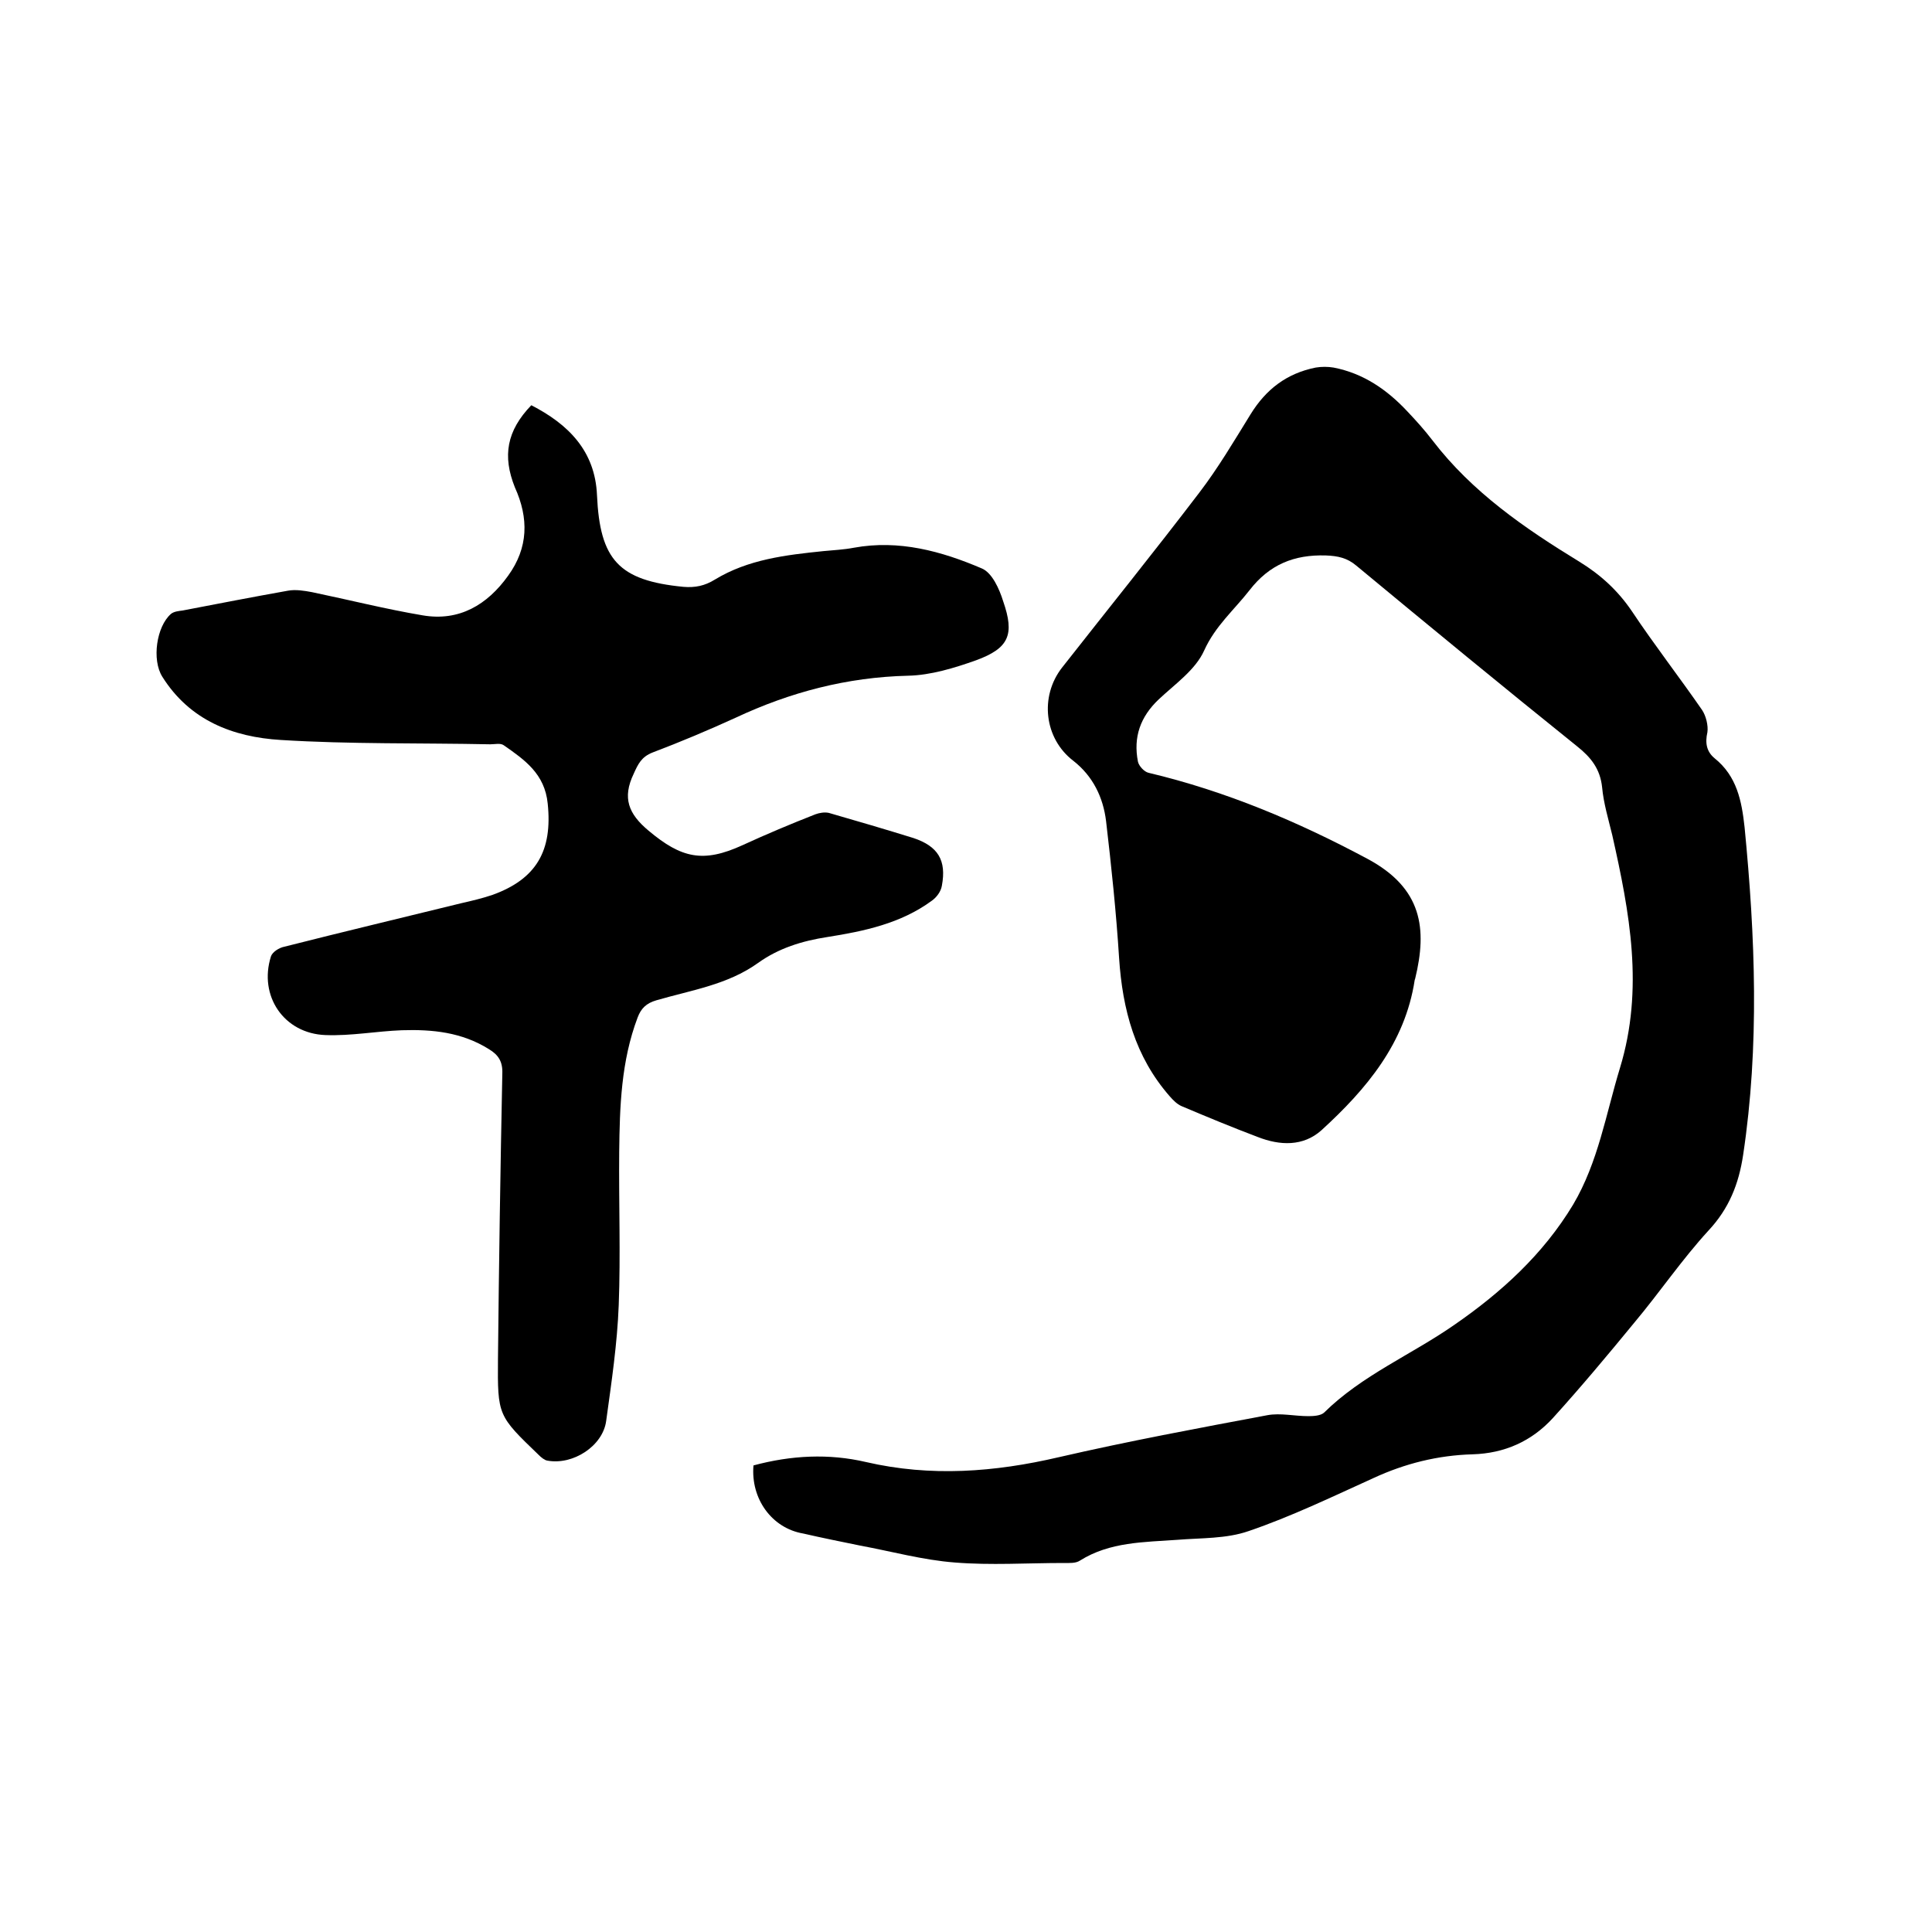 <svg enable-background="new 0 0 400 400" viewBox="0 0 400 400" xmlns="http://www.w3.org/2000/svg"><path d="m156 303.4c7.8-2.1 15.6-2.5 23.3-.7 13.4 3.1 26.6 2.1 39.9-1 14.3-3.3 28.8-6 43.2-8.7 2.7-.5 5.6.2 8.5.2 1.1 0 2.5-.1 3.2-.7 7.9-7.8 18.1-12 27-18.2 9.7-6.7 18.4-14.6 24.6-24.9 5.2-8.8 6.8-18.8 9.7-28.3 5-16.4 2-32.2-1.6-48.2-.8-3.3-1.8-6.6-2.1-9.9-.4-3.8-2.3-6.2-5.2-8.5-15.3-12.3-30.5-24.8-45.7-37.4-1.9-1.6-3.8-2-6.3-2.1-6.6-.2-11.7 1.9-15.8 7.2-3.2 4.1-7.1 7.4-9.4 12.5-1.8 4-6 6.9-9.4 10.1-3.8 3.6-5.3 7.8-4.3 12.9.2.9 1.3 2.1 2.2 2.3 16 3.8 30.9 10.1 45.3 17.8 11.4 6.1 12.4 14.5 9.9 24.8 0 .1-.1.2-.1.3-2 13.1-10 22.6-19.3 31.1-3.8 3.4-8.6 3.2-13.2 1.4-5.3-2-10.6-4.2-15.8-6.4-.9-.4-1.7-1.2-2.4-2-7.2-8.2-9.8-18-10.5-28.6-.6-9.5-1.6-19-2.7-28.4-.6-4.9-2.7-9.3-6.8-12.5-6-4.6-7-13.3-2.3-19.3 9.5-12.1 19.1-24 28.4-36.2 3.9-5.1 7.2-10.7 10.6-16.2 3.2-5.2 7.5-8.5 13.5-9.7 1.2-.2 2.5-.2 3.7 0 6.2 1.2 11.1 4.6 15.3 9.1 1.8 1.9 3.6 3.9 5.2 6 8.2 10.7 19.1 18.2 30.4 25.1 4.4 2.7 8 6 10.9 10.3 4.6 6.9 9.8 13.6 14.5 20.4.8 1.2 1.3 3.2 1.1 4.6-.5 2.2-.2 4 1.5 5.4 4.6 3.7 5.6 8.8 6.2 14.3 2.2 22.6 3.1 45.2-.3 67.8-.9 6-2.9 11.1-7.2 15.7-5.5 6-10.1 12.8-15.3 19-5.5 6.7-11.1 13.4-16.9 19.8-4.4 4.8-10 7.3-16.6 7.5-7.2.2-14 1.9-20.5 4.9-8.6 3.9-17.1 8-25.9 11-4.6 1.6-9.8 1.4-14.7 1.8-6.9.5-14 .4-20.2 4.3-.9.6-2.2.5-3.4.5-7.5 0-15.1.5-22.5-.1-6.6-.5-13.1-2.3-19.6-3.5-3.9-.8-7.9-1.6-11.8-2.5-6.5-1.1-10.9-7.2-10.3-14.1z"/><path d="m110 83.9c7.6 3.9 13.2 9.4 13.6 18.6.6 13.4 4.5 17.7 17.9 19 2.4.2 4.4-.2 6.5-1.5 6.9-4.2 14.7-5.1 22.5-5.9 2.1-.2 4.2-.3 6.3-.7 9.3-1.7 18.1.7 26.5 4.3 2.1.9 3.6 4.2 4.4 6.8 2.4 6.9 1.2 9.7-5.6 12.2-4.5 1.6-9.4 3.1-14.1 3.2-12.6.3-24.4 3.4-35.7 8.7-5.7 2.6-11.4 5-17.2 7.2-2.3.9-3 2.4-3.9 4.4-2.4 5-1.1 8.3 3.1 11.8 6.8 5.7 11.3 6.7 19.4 3 5-2.3 10-4.4 15.1-6.4.8-.3 1.9-.5 2.8-.3 5.9 1.7 11.7 3.4 17.5 5.2 5.1 1.7 6.9 4.6 5.9 9.9-.2 1.2-1.1 2.4-2.1 3.1-6.4 4.7-14 6.3-21.6 7.5-5.2.8-10.1 2.3-14.4 5.4-6.3 4.5-13.8 5.6-21 7.7-2.1.6-3.2 1.7-3.9 3.6-3.4 9-3.7 18.4-3.8 27.8-.1 10.6.3 21.2-.1 31.7-.3 8-1.5 16-2.6 24-.7 5.2-6.9 9.2-12.2 8.2-.6-.1-1.3-.7-1.8-1.2-8.4-8.1-8.5-8.1-8.4-19.9.2-19.7.5-39.4.9-59 .1-2.5-.8-3.9-2.8-5.1-5.6-3.5-11.7-4.1-18-3.9-5.3.2-10.5 1.2-15.8 1-8.6-.3-13.9-8.1-11.3-16.3.3-.9 1.7-1.8 2.8-2 12.2-3.1 24.4-6 36.6-9 2.2-.5 4.3-1 6.4-1.7 9.2-3.3 12.5-9.2 11.5-18.9-.6-6.2-4.8-9.1-9.1-12.1-.7-.5-1.8-.2-2.8-.2-14.5-.3-29 0-43.4-.9-9.8-.6-18.8-4-24.5-13.1-2.2-3.5-1.2-10.4 1.8-13 .6-.5 1.6-.6 2.4-.7 7.3-1.4 14.5-2.8 21.8-4.1 1.6-.3 3.4 0 5 .3 7.7 1.6 15.2 3.5 22.9 4.8 7.6 1.3 13.4-2.2 17.7-8.2 4.2-5.8 4.3-11.9 1.4-18.3-2.6-6.5-1.7-11.7 3.4-17z"/></svg>